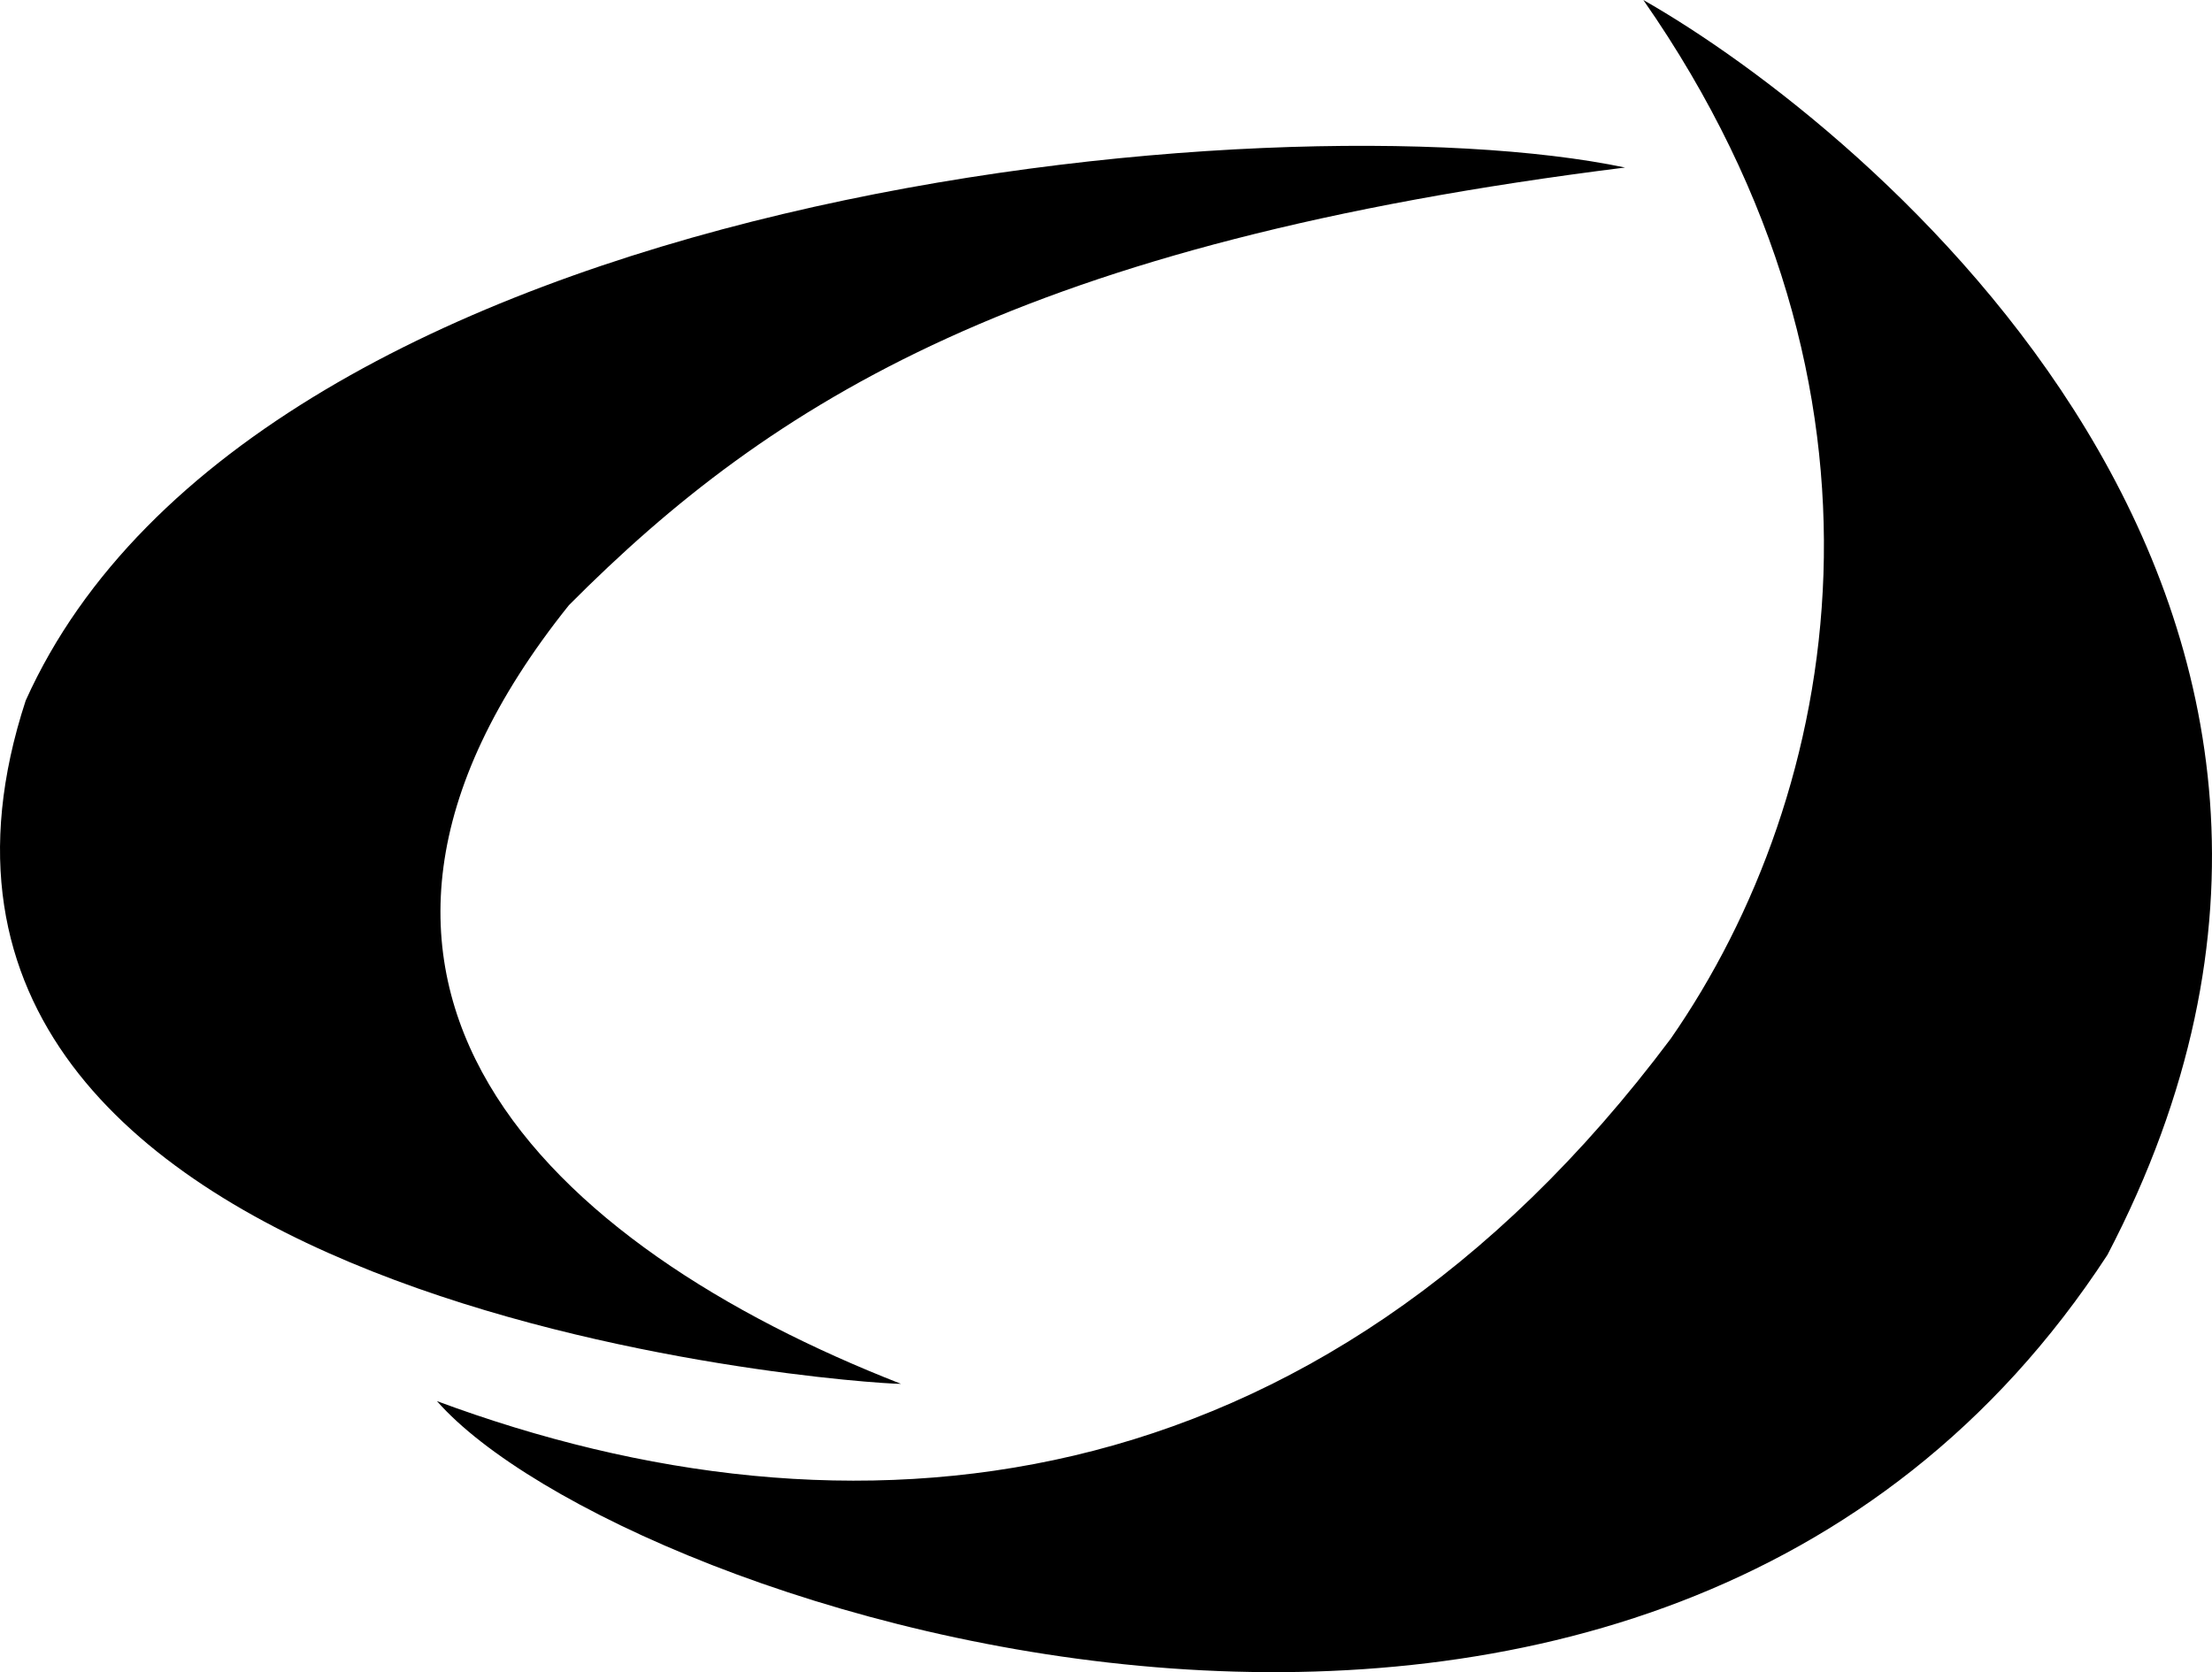 <?xml version="1.0" encoding="UTF-8"?><svg id="Lager_1" xmlns="http://www.w3.org/2000/svg" viewBox="0 0 217.83 164.7"><defs><style>.cls-1{stroke-width:0px;}</style></defs><path class="cls-1" d="m43.03,138c40.4,15,86.4,11.2,121.5-35.7,16.8-24.2,24.2-63.7-2.7-102.3,21.8,12.4,79.3,59.3,45.7,123.6-44.8,68.7-146.3,35.1-164.5,14.4Z"/><path class="cls-1" d="m88.73,136.3c-34.8-13.6-62.5-39.5-32.7-76.7,20-20.1,44.8-35.7,104-43.1C126.13,9.4,25.33,18.3,2.53,69c-19.7,60.2,82,67.3,86.2,67.3Z"/></svg>